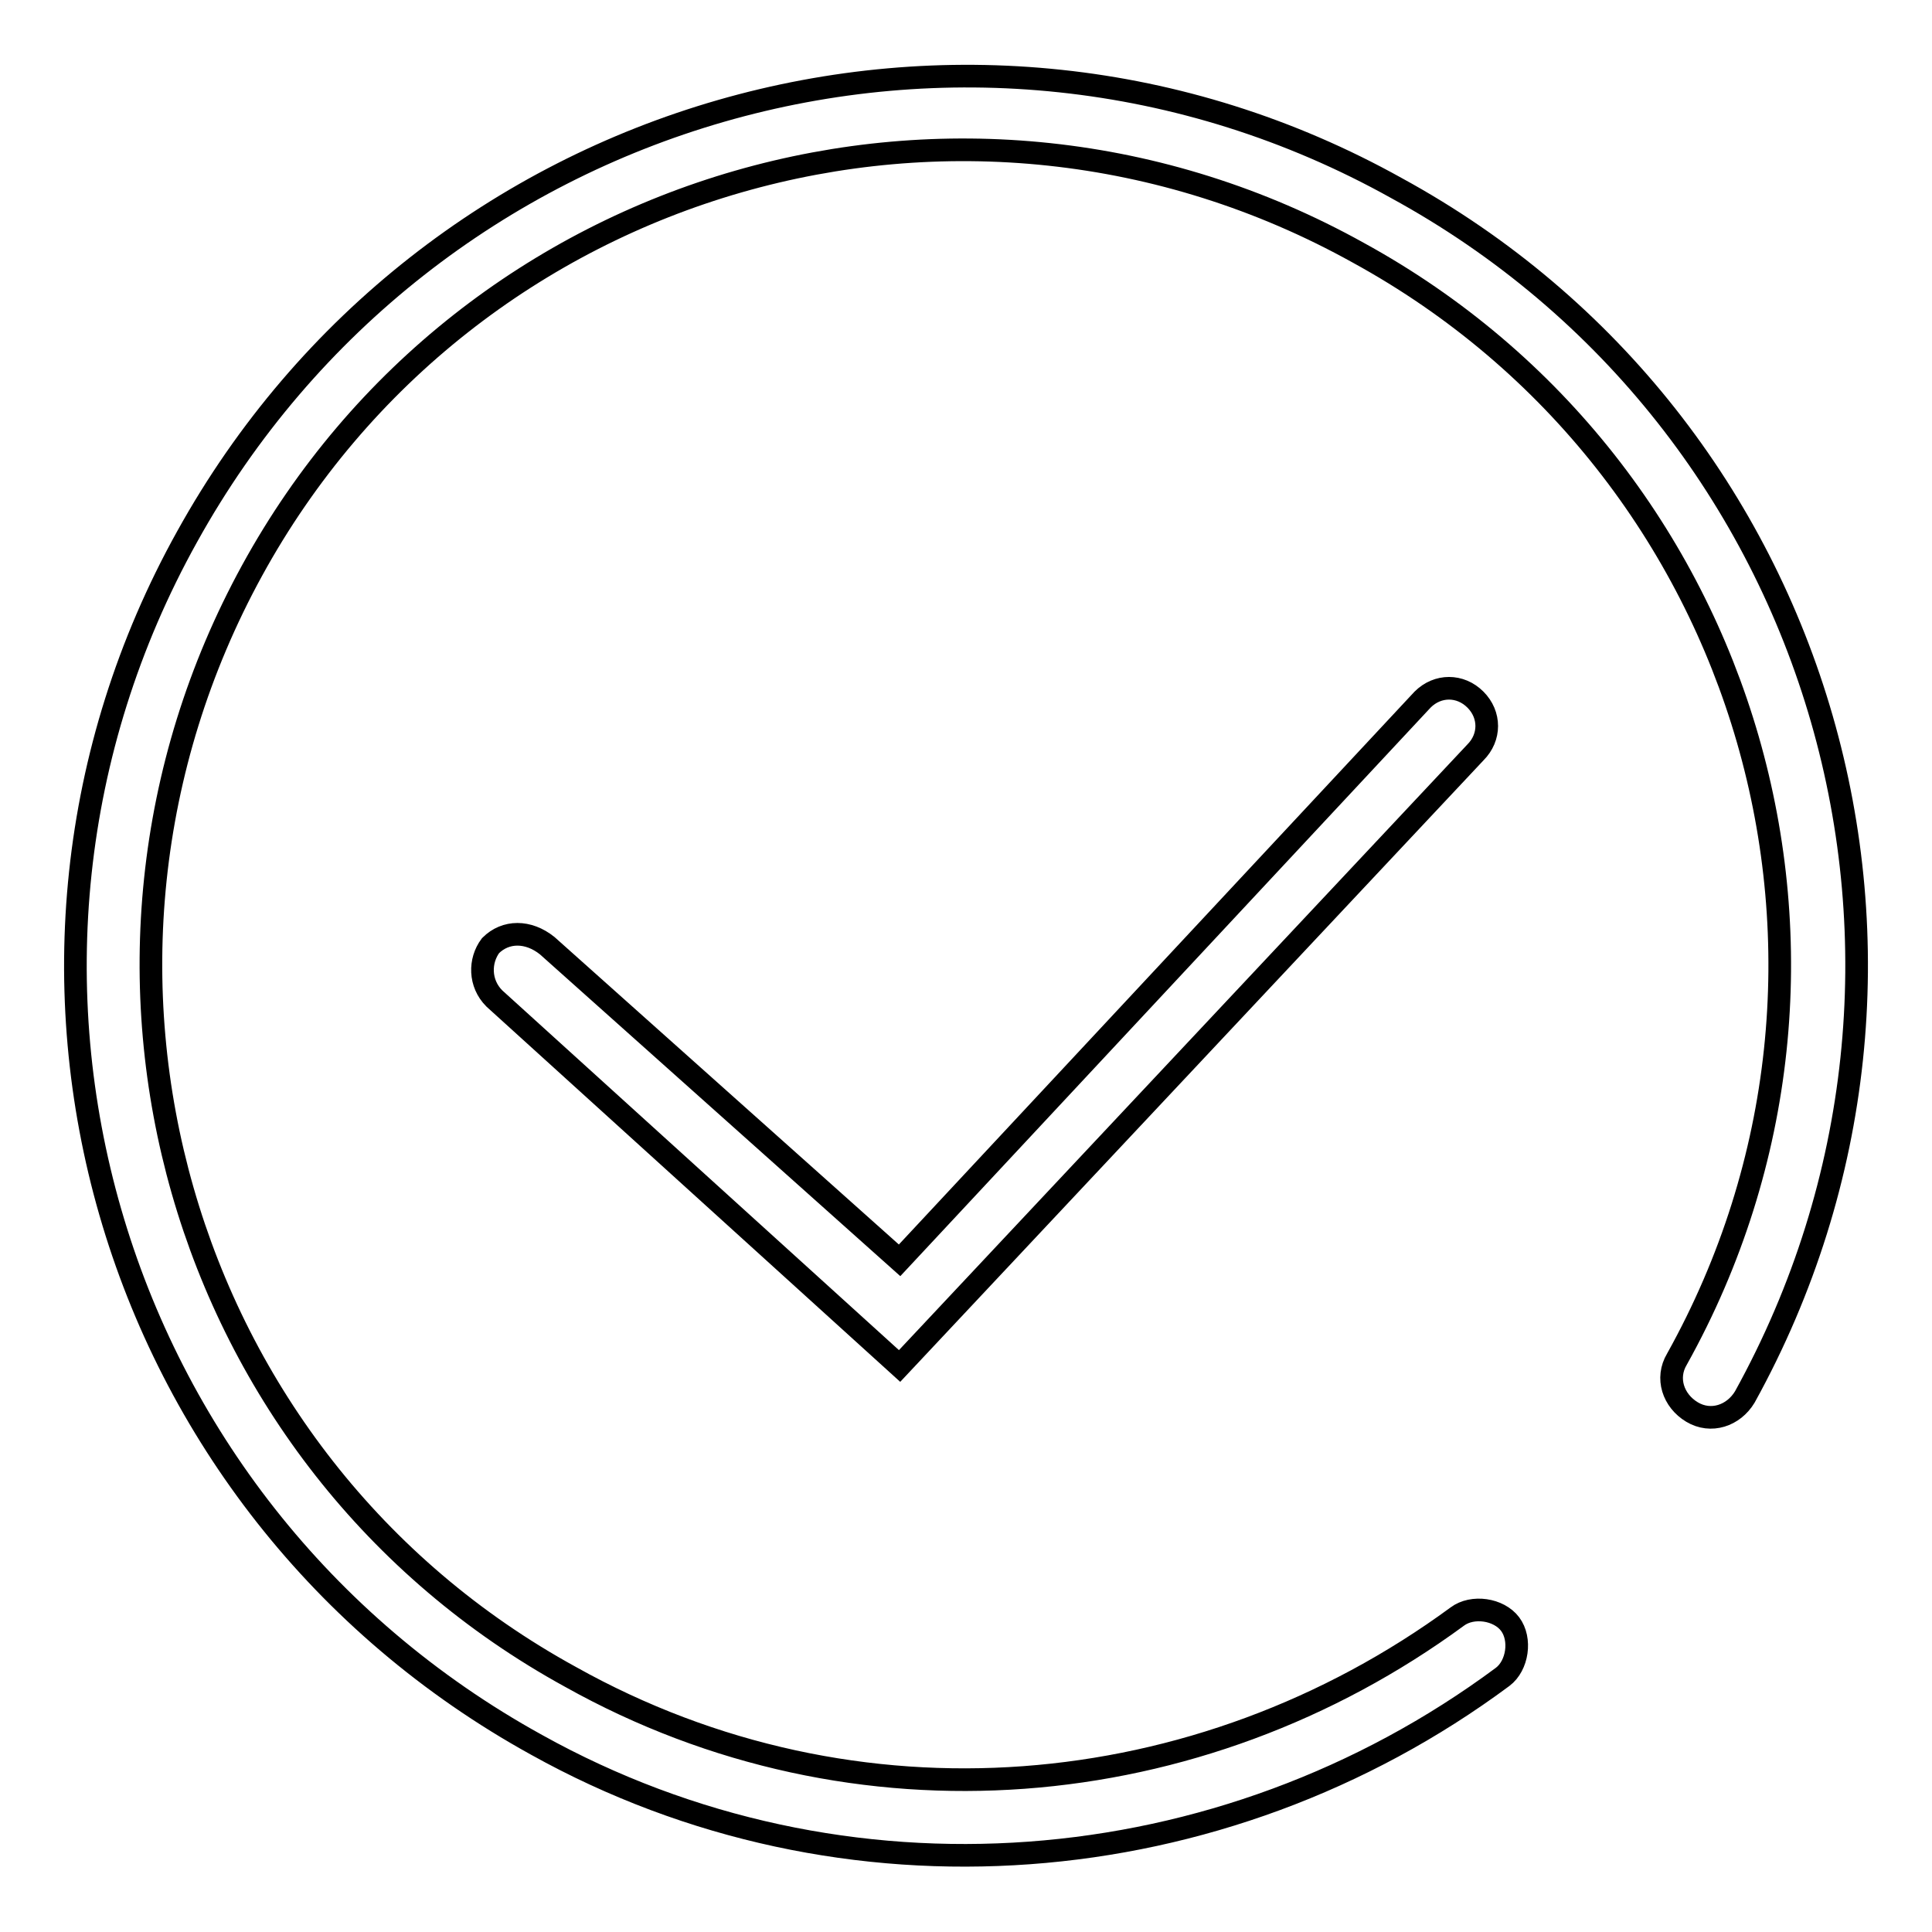 <?xml version="1.0" encoding="utf-8"?>
<!-- Svg Vector Icons : http://www.onlinewebfonts.com/icon -->
<!DOCTYPE svg PUBLIC "-//W3C//DTD SVG 1.1//EN" "http://www.w3.org/Graphics/SVG/1.1/DTD/svg11.dtd">
<svg version="1.1" xmlns="http://www.w3.org/2000/svg" xmlns:xlink="http://www.w3.org/1999/xlink" x="0px" y="0px" viewBox="0 0 256 256" enable-background="new 0 0 256 256" xml:space="preserve">
<g> <path stroke-width="3" fill-opacity="0" stroke="#000000"  d="M231.2,185.1c-1.5,2.5-4.5,3.5-7,2c-2.5-1.5-3.5-4.5-2-7c29.1-52.2,10-118-42.2-146.6 C127.7,4.4,62,23.4,33.4,75.6c-28.6,52.2-10,118,42.2,146.6c37.7,21.1,83.3,17.1,117.5-8c2-1.5,5.5-1,7,1c1.5,2,1,5.5-1,7 c-37.2,27.6-87.4,31.6-128,9C13.8,199.6-6.8,127.9,24.8,71.1C56.5,13.9,128.3-6.7,185,24.9C242.2,56.1,262.8,127.9,231.2,185.1z  M72.5,125.3l46.7,41.7l69.3-74.3c2-2,5-2,7,0c2,2,2,5,0,7l-76.3,81.3l-53.7-48.7c-2-2-2-5-0.5-7C67,123.3,70,123.3,72.5,125.3 L72.5,125.3z"/></g>
</svg>